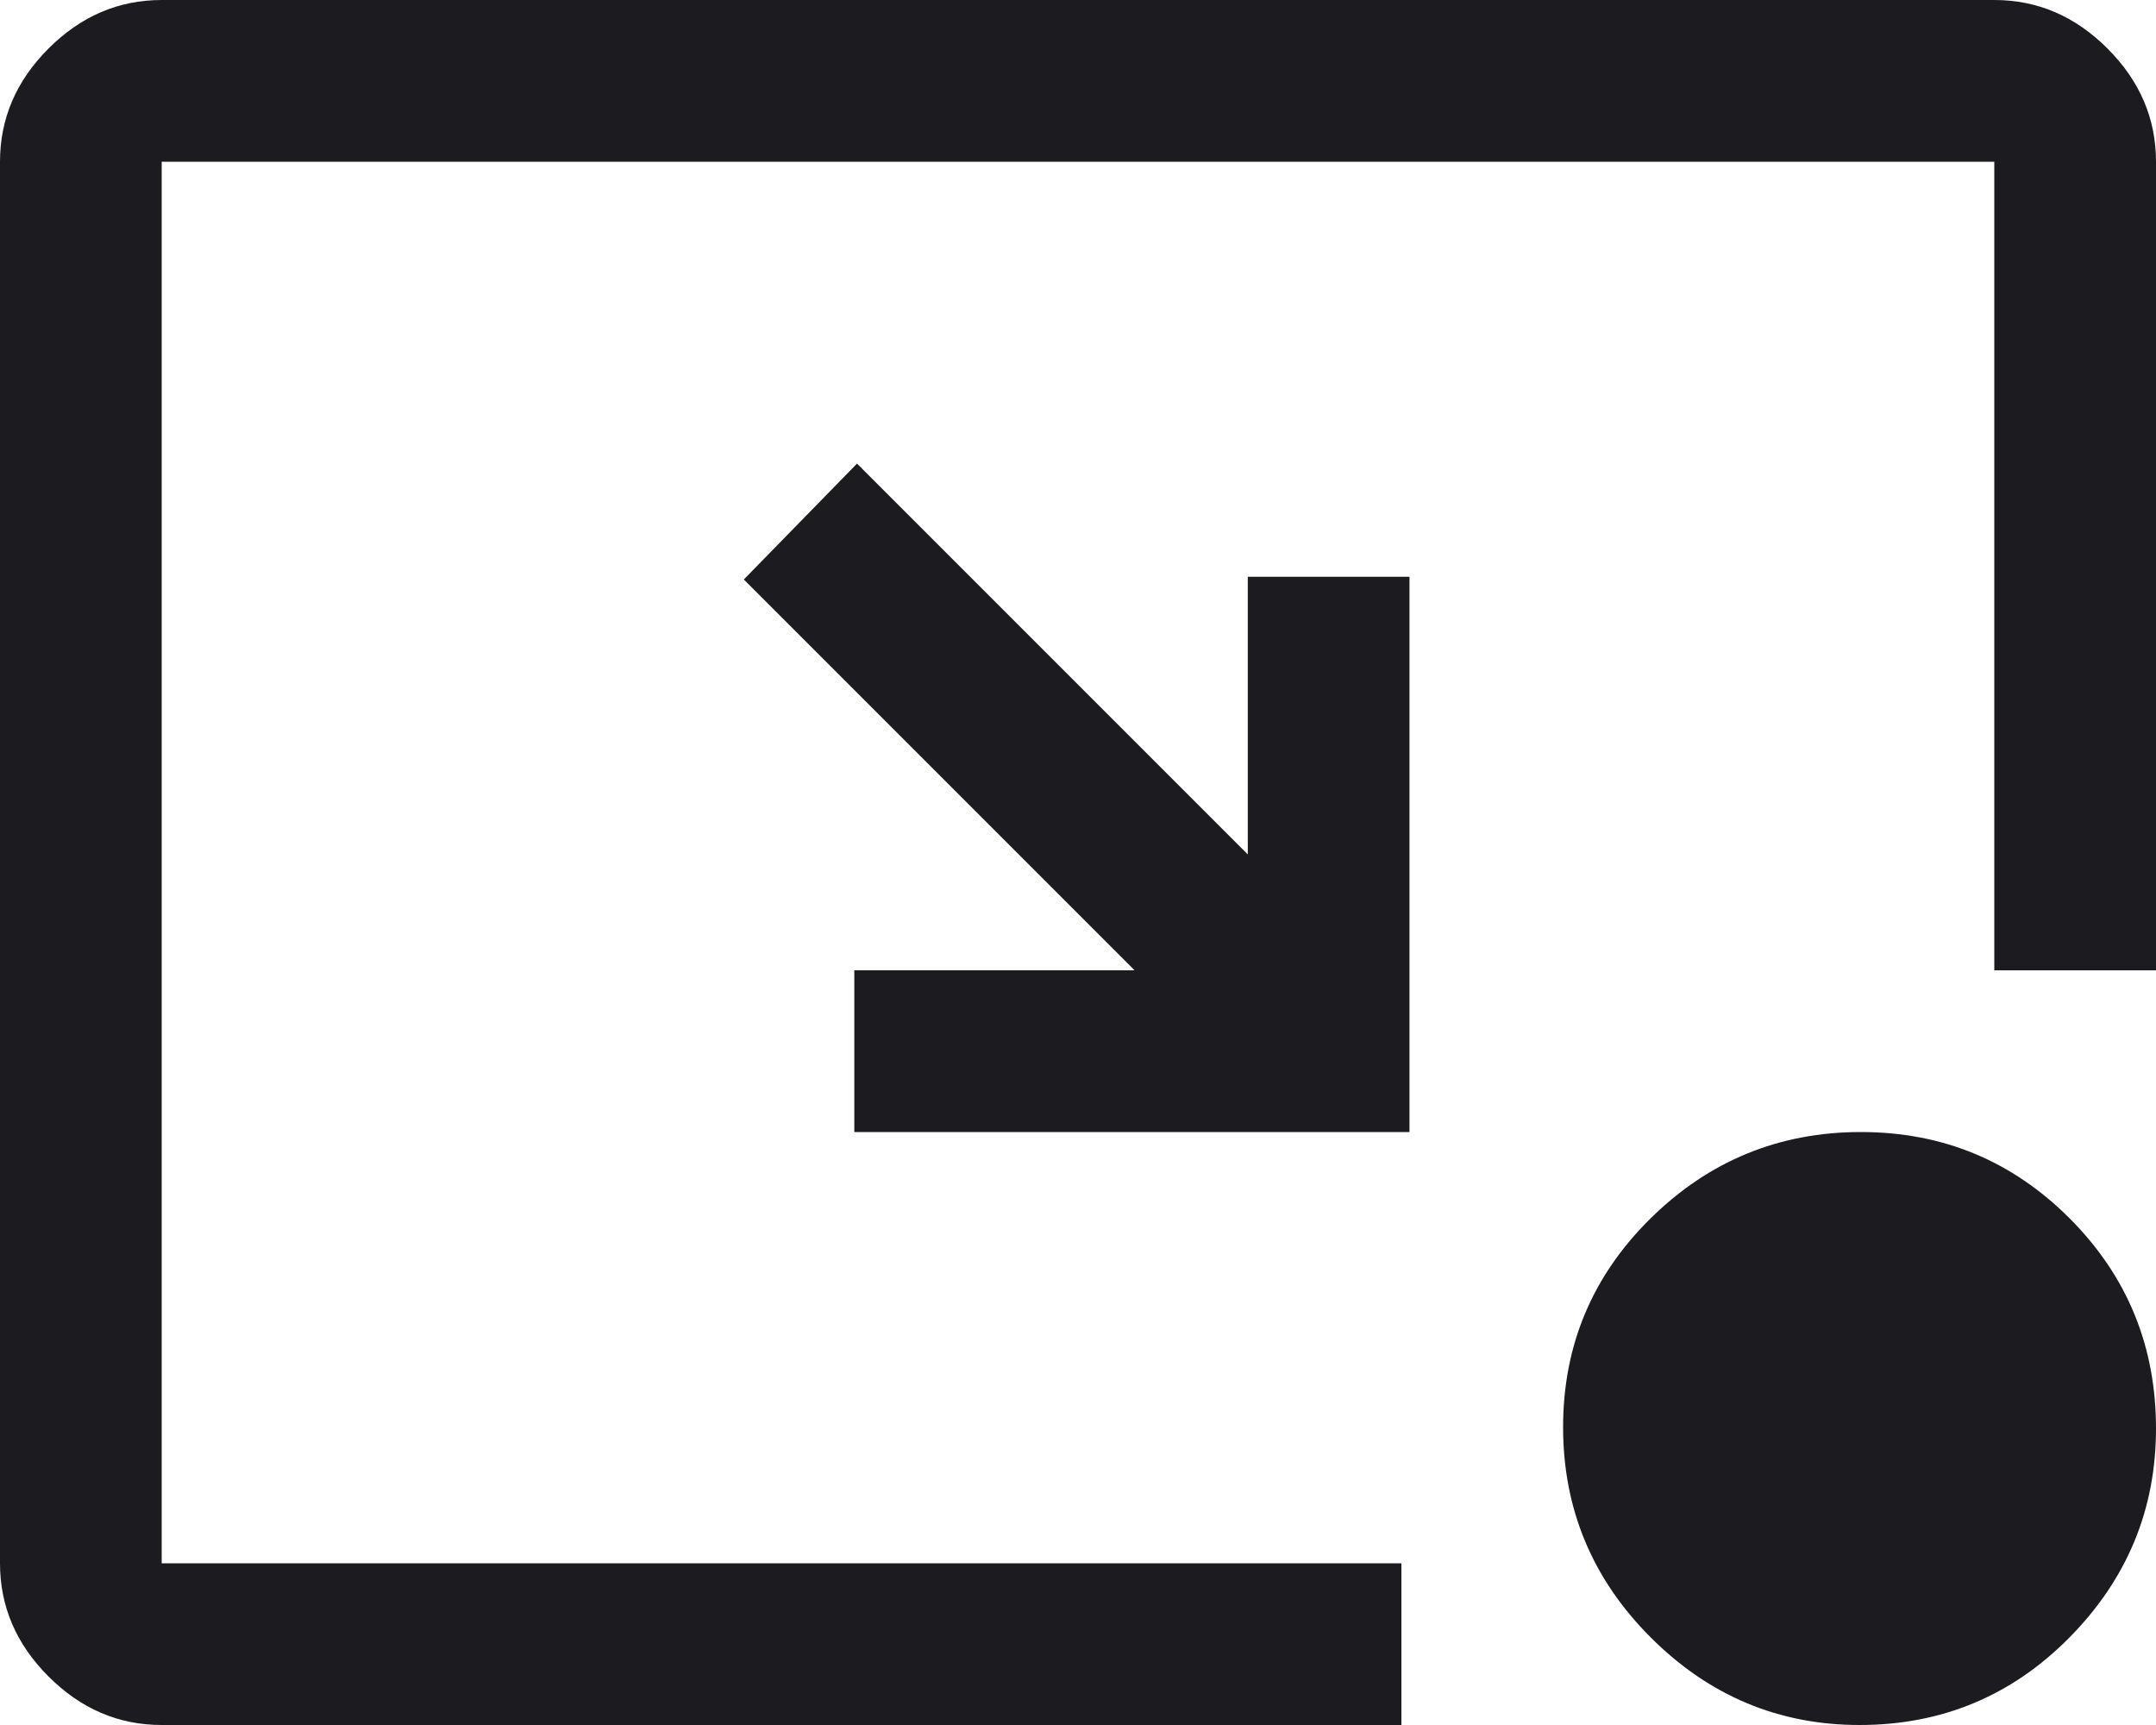 <svg xmlns="http://www.w3.org/2000/svg" width="40" height="32" viewBox="0 0 40 32" style="opacity: 1; visibility: visible; display: block;" transform-origin="25px 25px" display="block" data-level="175" tenwebX_tlevel="12" xmlns:xlink="http://www.w3.org/1999/xlink"><path d="M15.9 8.6L23.15 15.85V10.7H26.15V21H15.85V18H21.05L13.8 10.75L15.9 8.6ZM34.5 32C33 32 31.708 31.458 30.625 30.375C29.542 29.292 29 27.992 29 26.475C29 24.958 29.542 23.667 30.625 22.6C31.708 21.533 33.008 21 34.525 21C36.042 21 37.333 21.535 38.4 22.604C39.467 23.674 40 24.972 40 26.5C40 28 39.465 29.292 38.396 30.375C37.326 31.458 36.028 32 34.5 32ZM3 32C2.2 32 1.5 31.7 0.9 31.1C0.3 30.5 0 29.8 0 29V3C0 2.2 0.3 1.5 0.9 0.9C1.5 0.3 2.2 0 3 0H37C37.8 0 38.5 0.3 39.1 0.9C39.7 1.5 40 2.2 40 3V18H37V3H3V29H26V32H3Z" style="opacity:1;stroke-width:1px;stroke-linecap:butt;stroke-linejoin:miter;transform-origin:0px 0px;display:inline;" data-level="176" fill="rgb(28, 27, 31)"></path></svg>